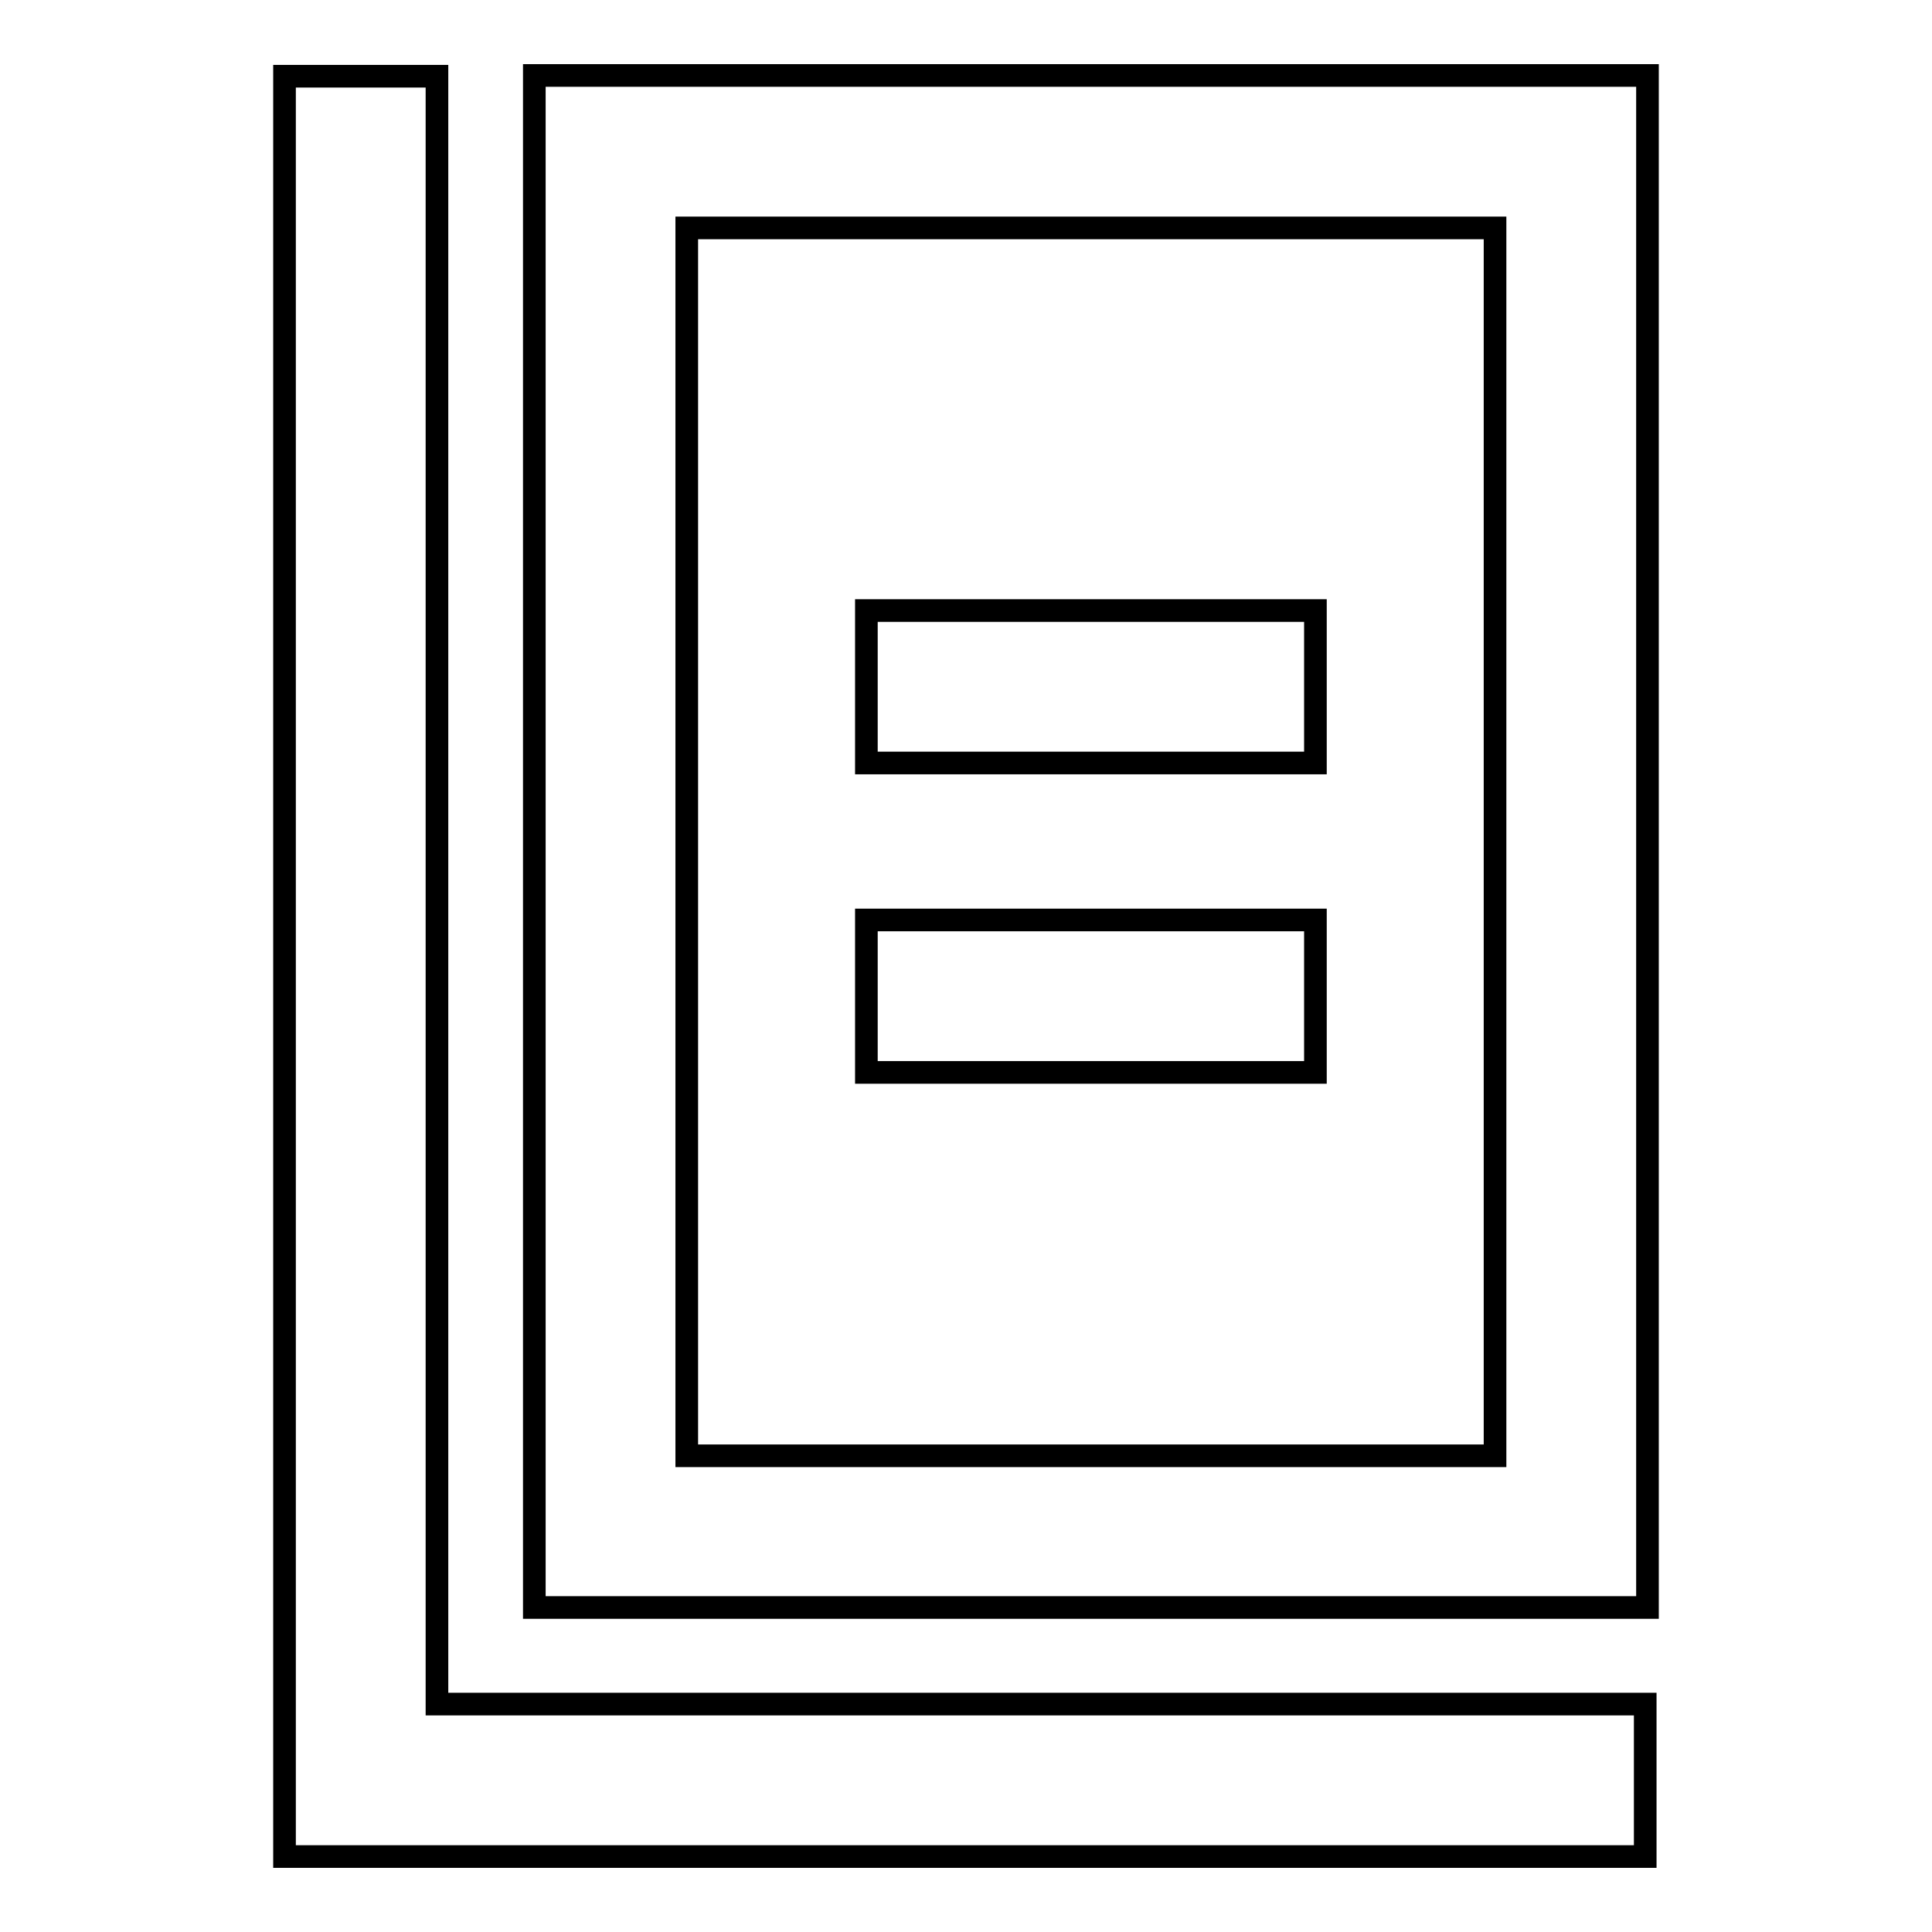 <?xml version="1.0" encoding="utf-8"?>
<!-- Svg Vector Icons : http://www.onlinewebfonts.com/icon -->
<!DOCTYPE svg PUBLIC "-//W3C//DTD SVG 1.1//EN" "http://www.w3.org/Graphics/SVG/1.1/DTD/svg11.dtd">
<svg version="1.1" xmlns="http://www.w3.org/2000/svg" xmlns:xlink="http://www.w3.org/1999/xlink" x="0px" y="0px" viewBox="0 0 256 256" enable-background="new 0 0 256 256" xml:space="preserve">
<g><g><path stroke-width="3" fill-opacity="0" stroke="#000000"  d="M70.8,213h147.5V10H70.8V213z M198.1,192.9H91V30.2h107.1V192.9L198.1,192.9z"/><path stroke-width="3" fill-opacity="0" stroke="#000000"  d="M57.9,10.1H37.7V246H218v-20.2H57.9V10.1z"/><path stroke-width="3" fill-opacity="0" stroke="#000000"  d="M114.8,80.9h59.5v20.2h-59.5V80.9z"/><path stroke-width="3" fill-opacity="0" stroke="#000000"  d="M114.8,121.9h59.5v20.2h-59.5V121.9L114.8,121.9z"/></g></g>
</svg>